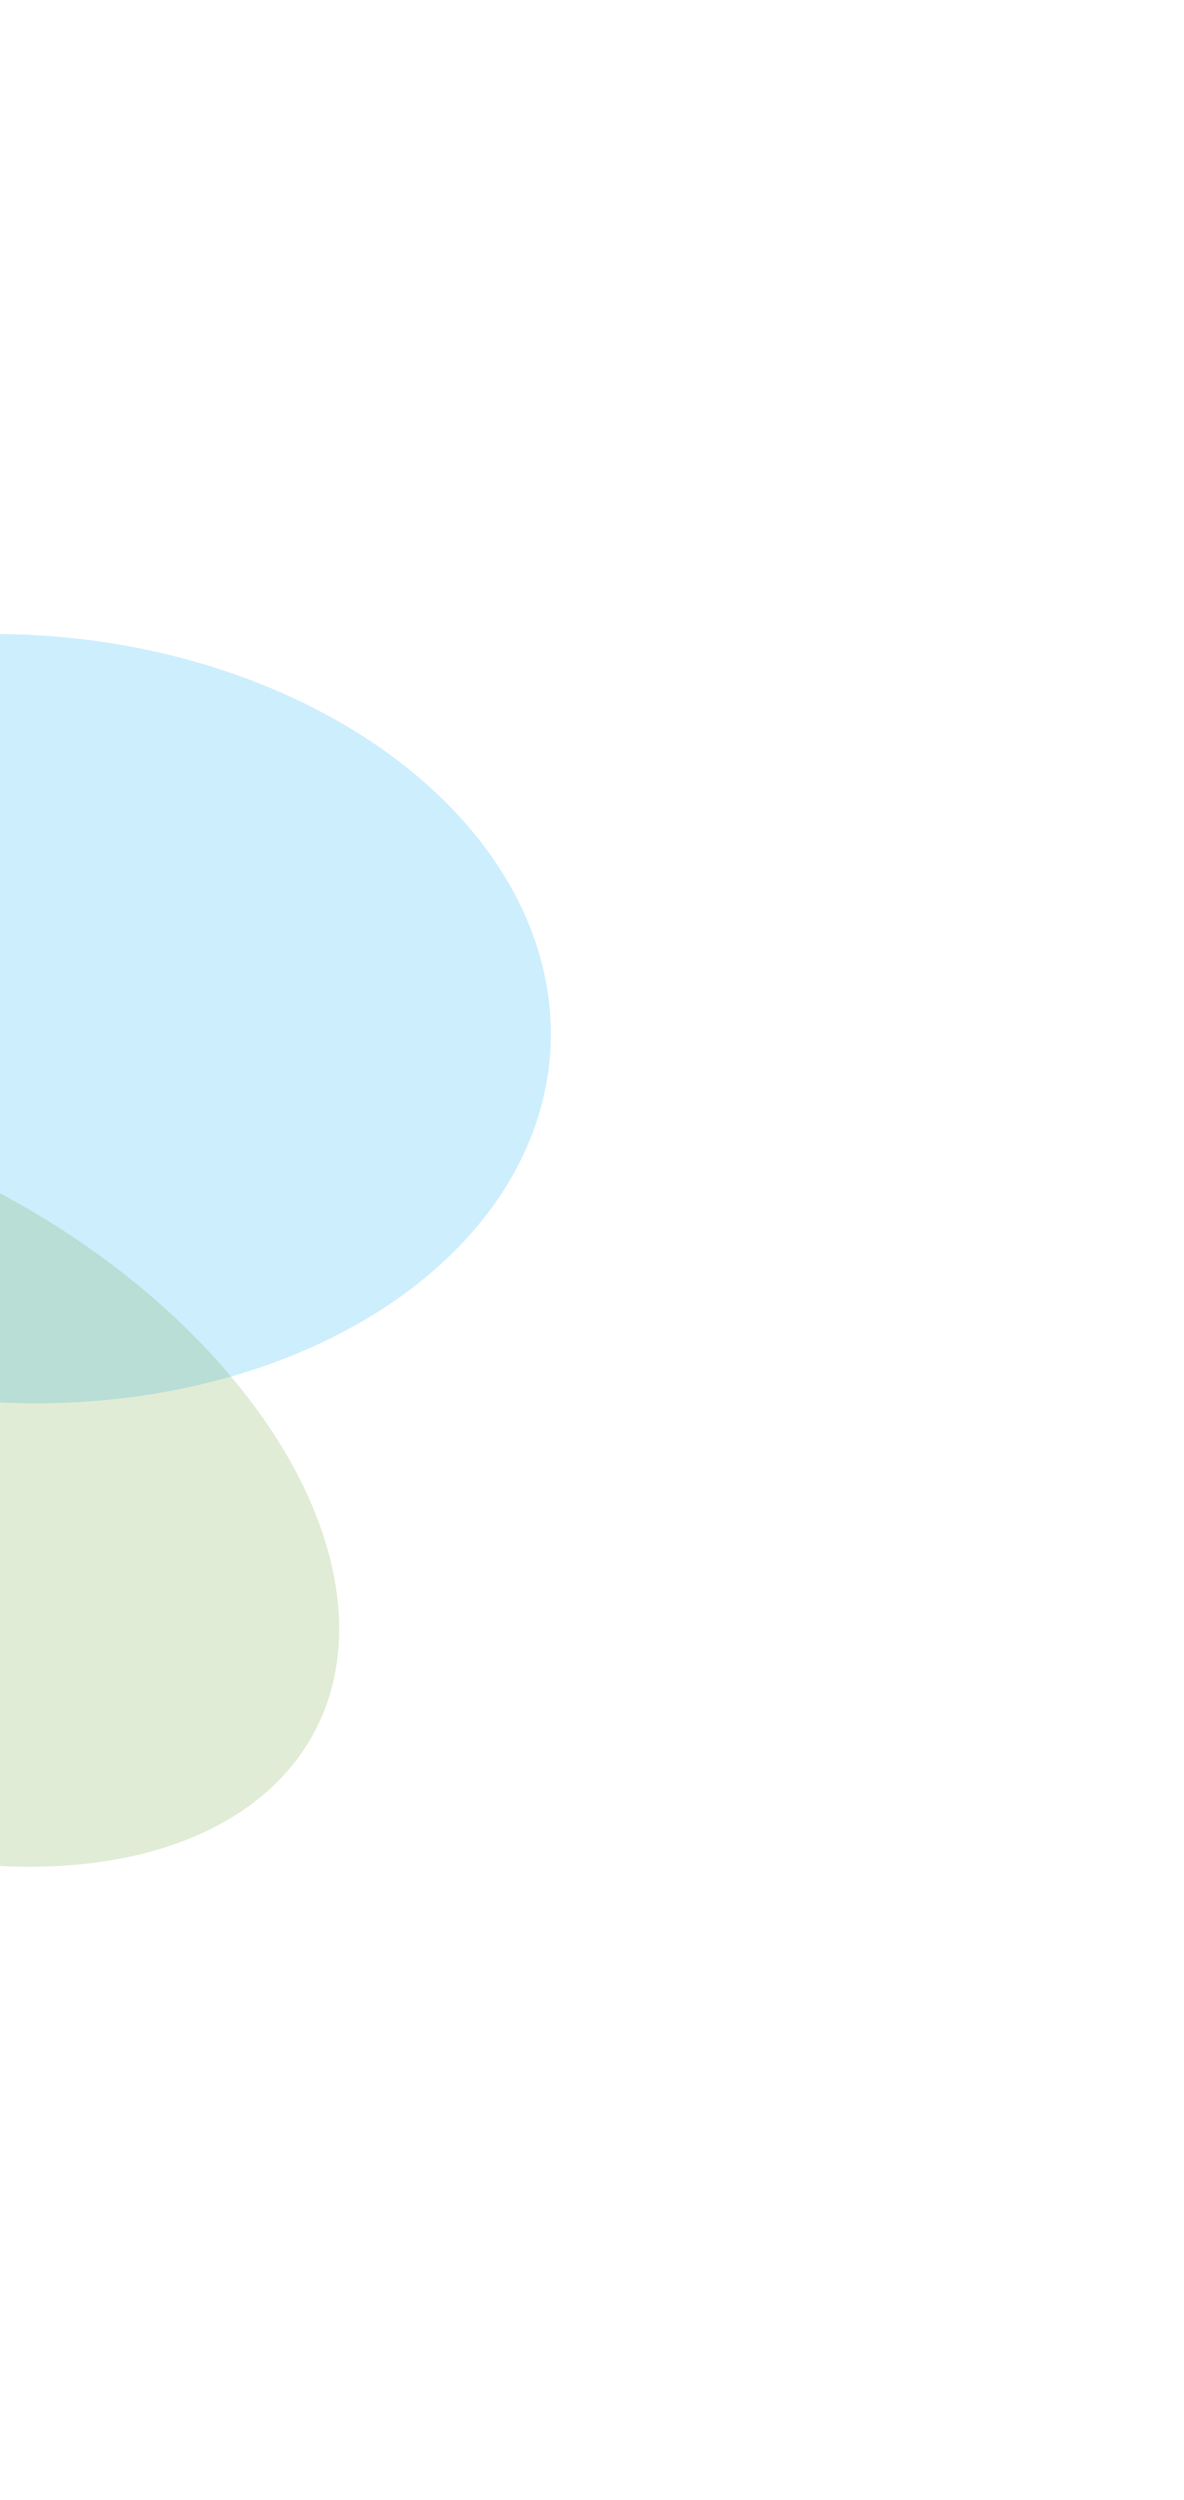 <svg width="453" height="956" viewBox="0 0 453 956" fill="none" xmlns="http://www.w3.org/2000/svg">
<g opacity="0.2" filter="url(#filter0_f_1919_640)">
<ellipse cx="5.763" cy="389.534" rx="146.863" ry="205.159" transform="rotate(93.349 5.763 389.534)" fill="#03A9F4"/>
</g>
<g opacity="0.2" filter="url(#filter1_f_1919_640)">
<ellipse cx="-61.371" cy="567.005" rx="126.531" ry="205.159" transform="rotate(117.491 -61.371 567.005)" fill="#689F38"/>
</g>
<defs>
<filter id="filter0_f_1919_640" x="-441.257" y="0.396" width="894.042" height="778.276" filterUnits="userSpaceOnUse" color-interpolation-filters="sRGB">
<feFlood flood-opacity="0" result="BackgroundImageFix"/>
<feBlend mode="normal" in="SourceGraphic" in2="BackgroundImageFix" result="shape"/>
<feGaussianBlur stdDeviation="121.015" result="effect1_foregroundBlur_1919_640"/>
</filter>
<filter id="filter1_f_1919_640" x="-494.587" y="178.114" width="866.432" height="777.782" filterUnits="userSpaceOnUse" color-interpolation-filters="sRGB">
<feFlood flood-opacity="0" result="BackgroundImageFix"/>
<feBlend mode="normal" in="SourceGraphic" in2="BackgroundImageFix" result="shape"/>
<feGaussianBlur stdDeviation="121.015" result="effect1_foregroundBlur_1919_640"/>
</filter>
</defs>
</svg>
